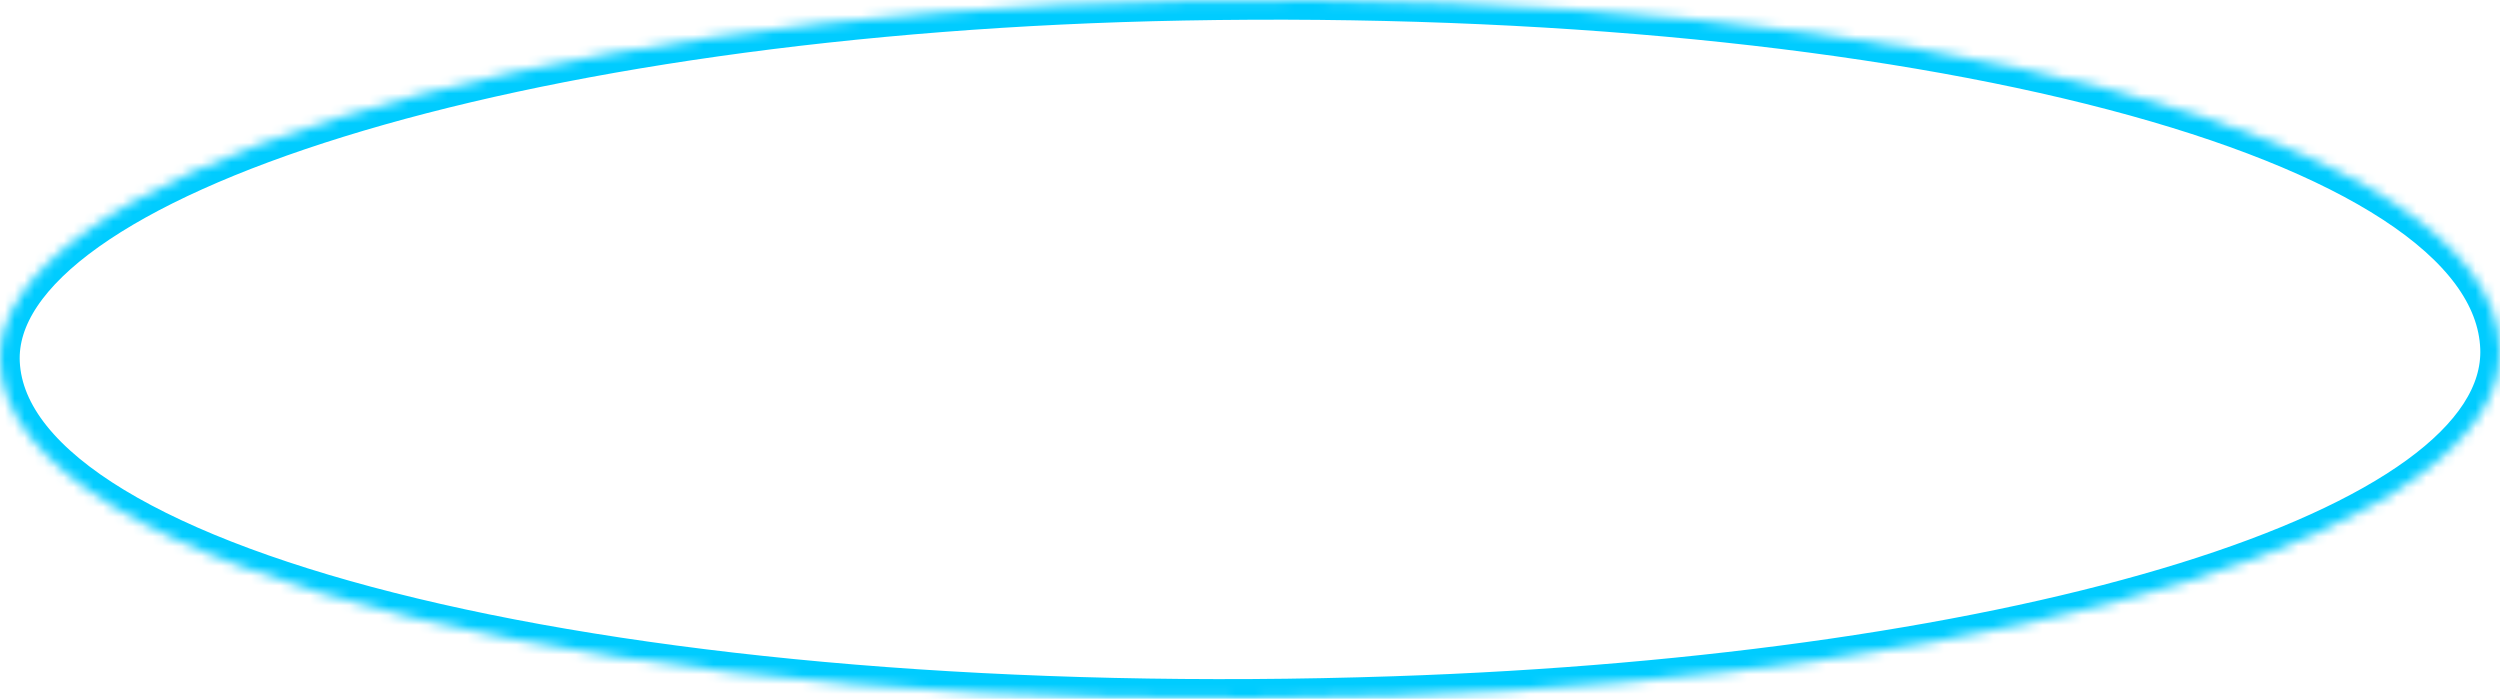 ﻿<?xml version="1.0" encoding="utf-8"?>
<svg version="1.1" xmlns:xlink="http://www.w3.org/1999/xlink" width="254px" height="71px" xmlns="http://www.w3.org/2000/svg">
  <defs>
    <mask fill="white" id="clip6518">
      <path d="M 141.628 70.707  C 63.496 73.32  1.042 58.14  0.011 36.852  C -0.887 18.293  52.346 1.335  120.27 0.085  C 194.522 -1.282  253.224 13.984  253.993 35.396  C 254.654 53.766  205.512 68.571  141.628 70.707  Z " fill-rule="evenodd" />
    </mask>
  </defs>
  <g transform="matrix(1 0 0 1 -955 -861 )">
    <path d="M 141.628 70.707  C 63.496 73.32  1.042 58.14  0.011 36.852  C -0.887 18.293  52.346 1.335  120.27 0.085  C 194.522 -1.282  253.224 13.984  253.993 35.396  C 254.654 53.766  205.512 68.571  141.628 70.707  Z " fill-rule="nonzero" fill="#ffffff" stroke="none" fill-opacity="0" transform="matrix(1 0 0 1 955 861 )" />
    <path d="M 141.628 70.707  C 63.496 73.32  1.042 58.14  0.011 36.852  C -0.887 18.293  52.346 1.335  120.27 0.085  C 194.522 -1.282  253.224 13.984  253.993 35.396  C 254.654 53.766  205.512 68.571  141.628 70.707  Z " stroke-width="4" stroke="#00ccff" fill="none" transform="matrix(1 0 0 1 955 861 )" mask="url(#clip6518)" />
  </g>
</svg>
